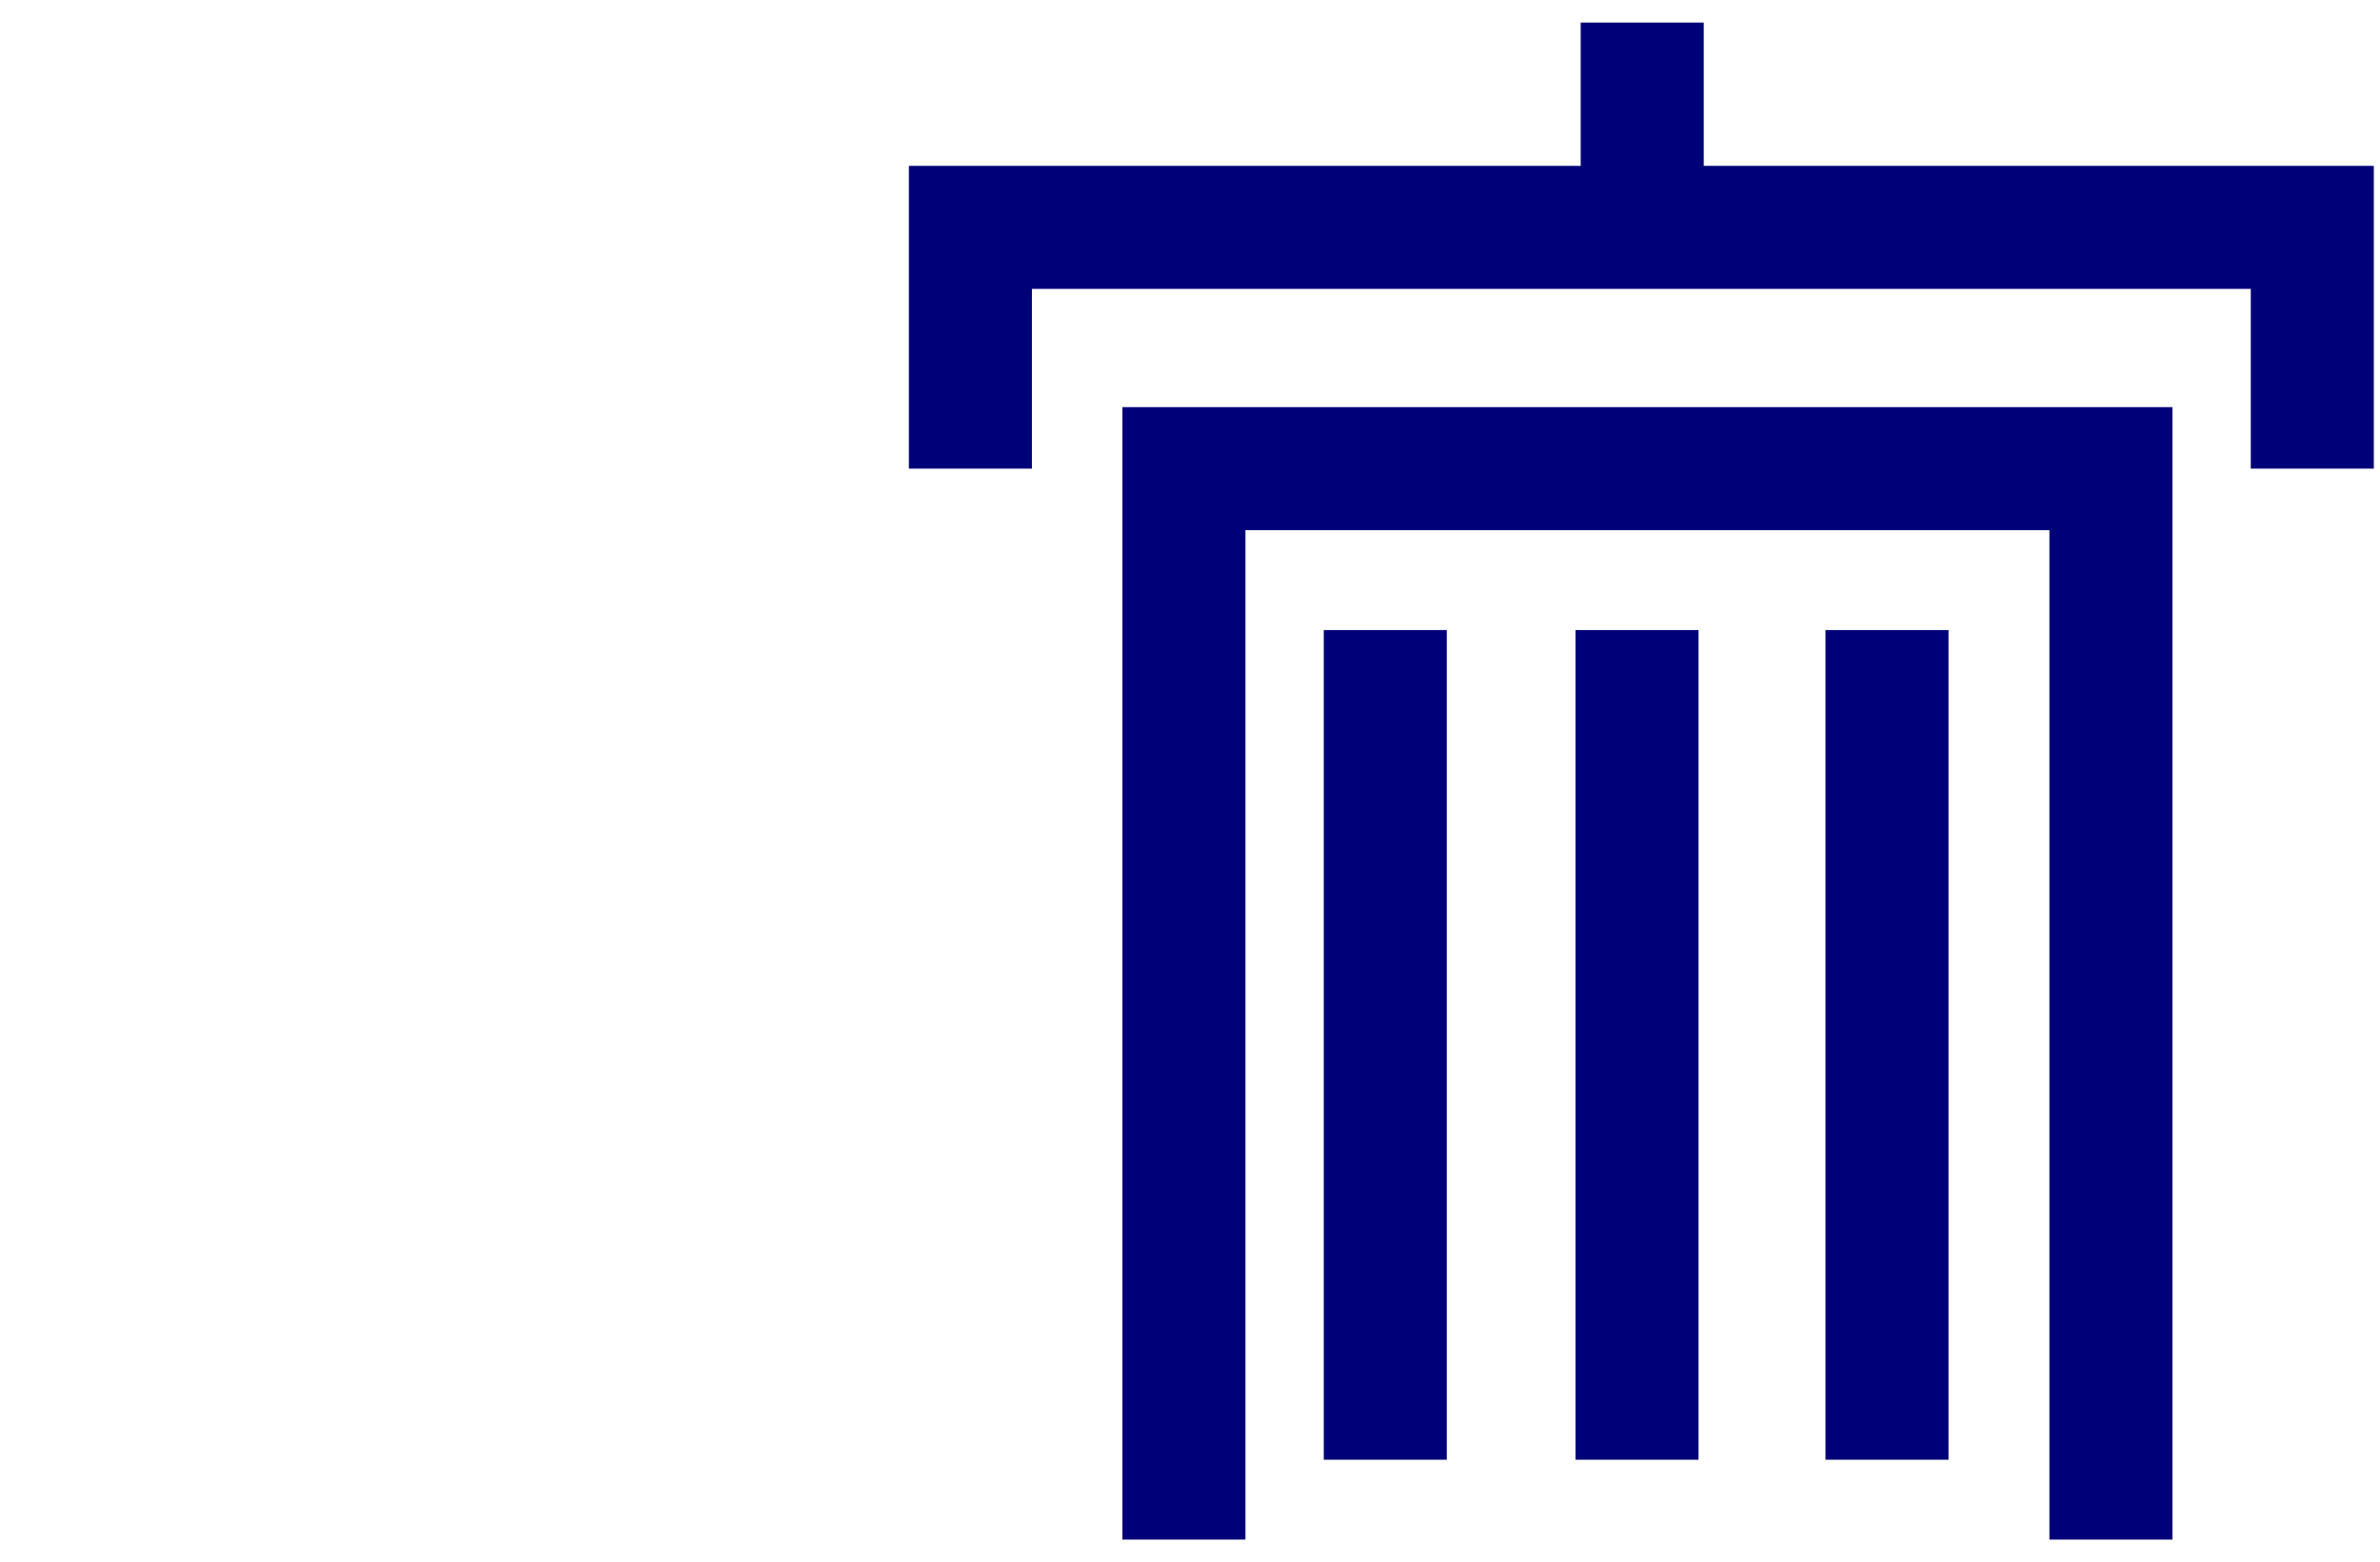 <?xml version="1.0" encoding="utf-8"?>
<!-- Generator: Adobe Illustrator 25.0.0, SVG Export Plug-In . SVG Version: 6.00 Build 0)  -->
<svg version="1.1" id="Layer_1" xmlns="http://www.w3.org/2000/svg" xmlns:xlink="http://www.w3.org/1999/xlink" x="0px" y="0px"
	 width="137.1px" height="90px" viewBox="0 0 137.1 90" style="enable-background:new 0 0 137.1 90;" xml:space="preserve">
<style type="text/css">
	.st0{fill:none;stroke:#000078;stroke-width:7.087;stroke-miterlimit:10;}
</style>
<polyline class="st0" points="68.2,88.7 68.2,27 121.6,27 121.6,88.7 "/>
<line class="st0" x1="108.7" y1="36.3" x2="108.7" y2="84.1"/>
<line class="st0" x1="94.3" y1="36.3" x2="94.3" y2="84.1"/>
<line class="st0" x1="79.8" y1="36.3" x2="79.8" y2="84.1"/>
<g>
	<polyline class="st0" points="133.2,27 133.2,13.1 55.9,13.1 55.9,27 	"/>
	<line class="st0" x1="94.6" y1="12.5" x2="94.6" y2="1.3"/>
</g>
</svg>
